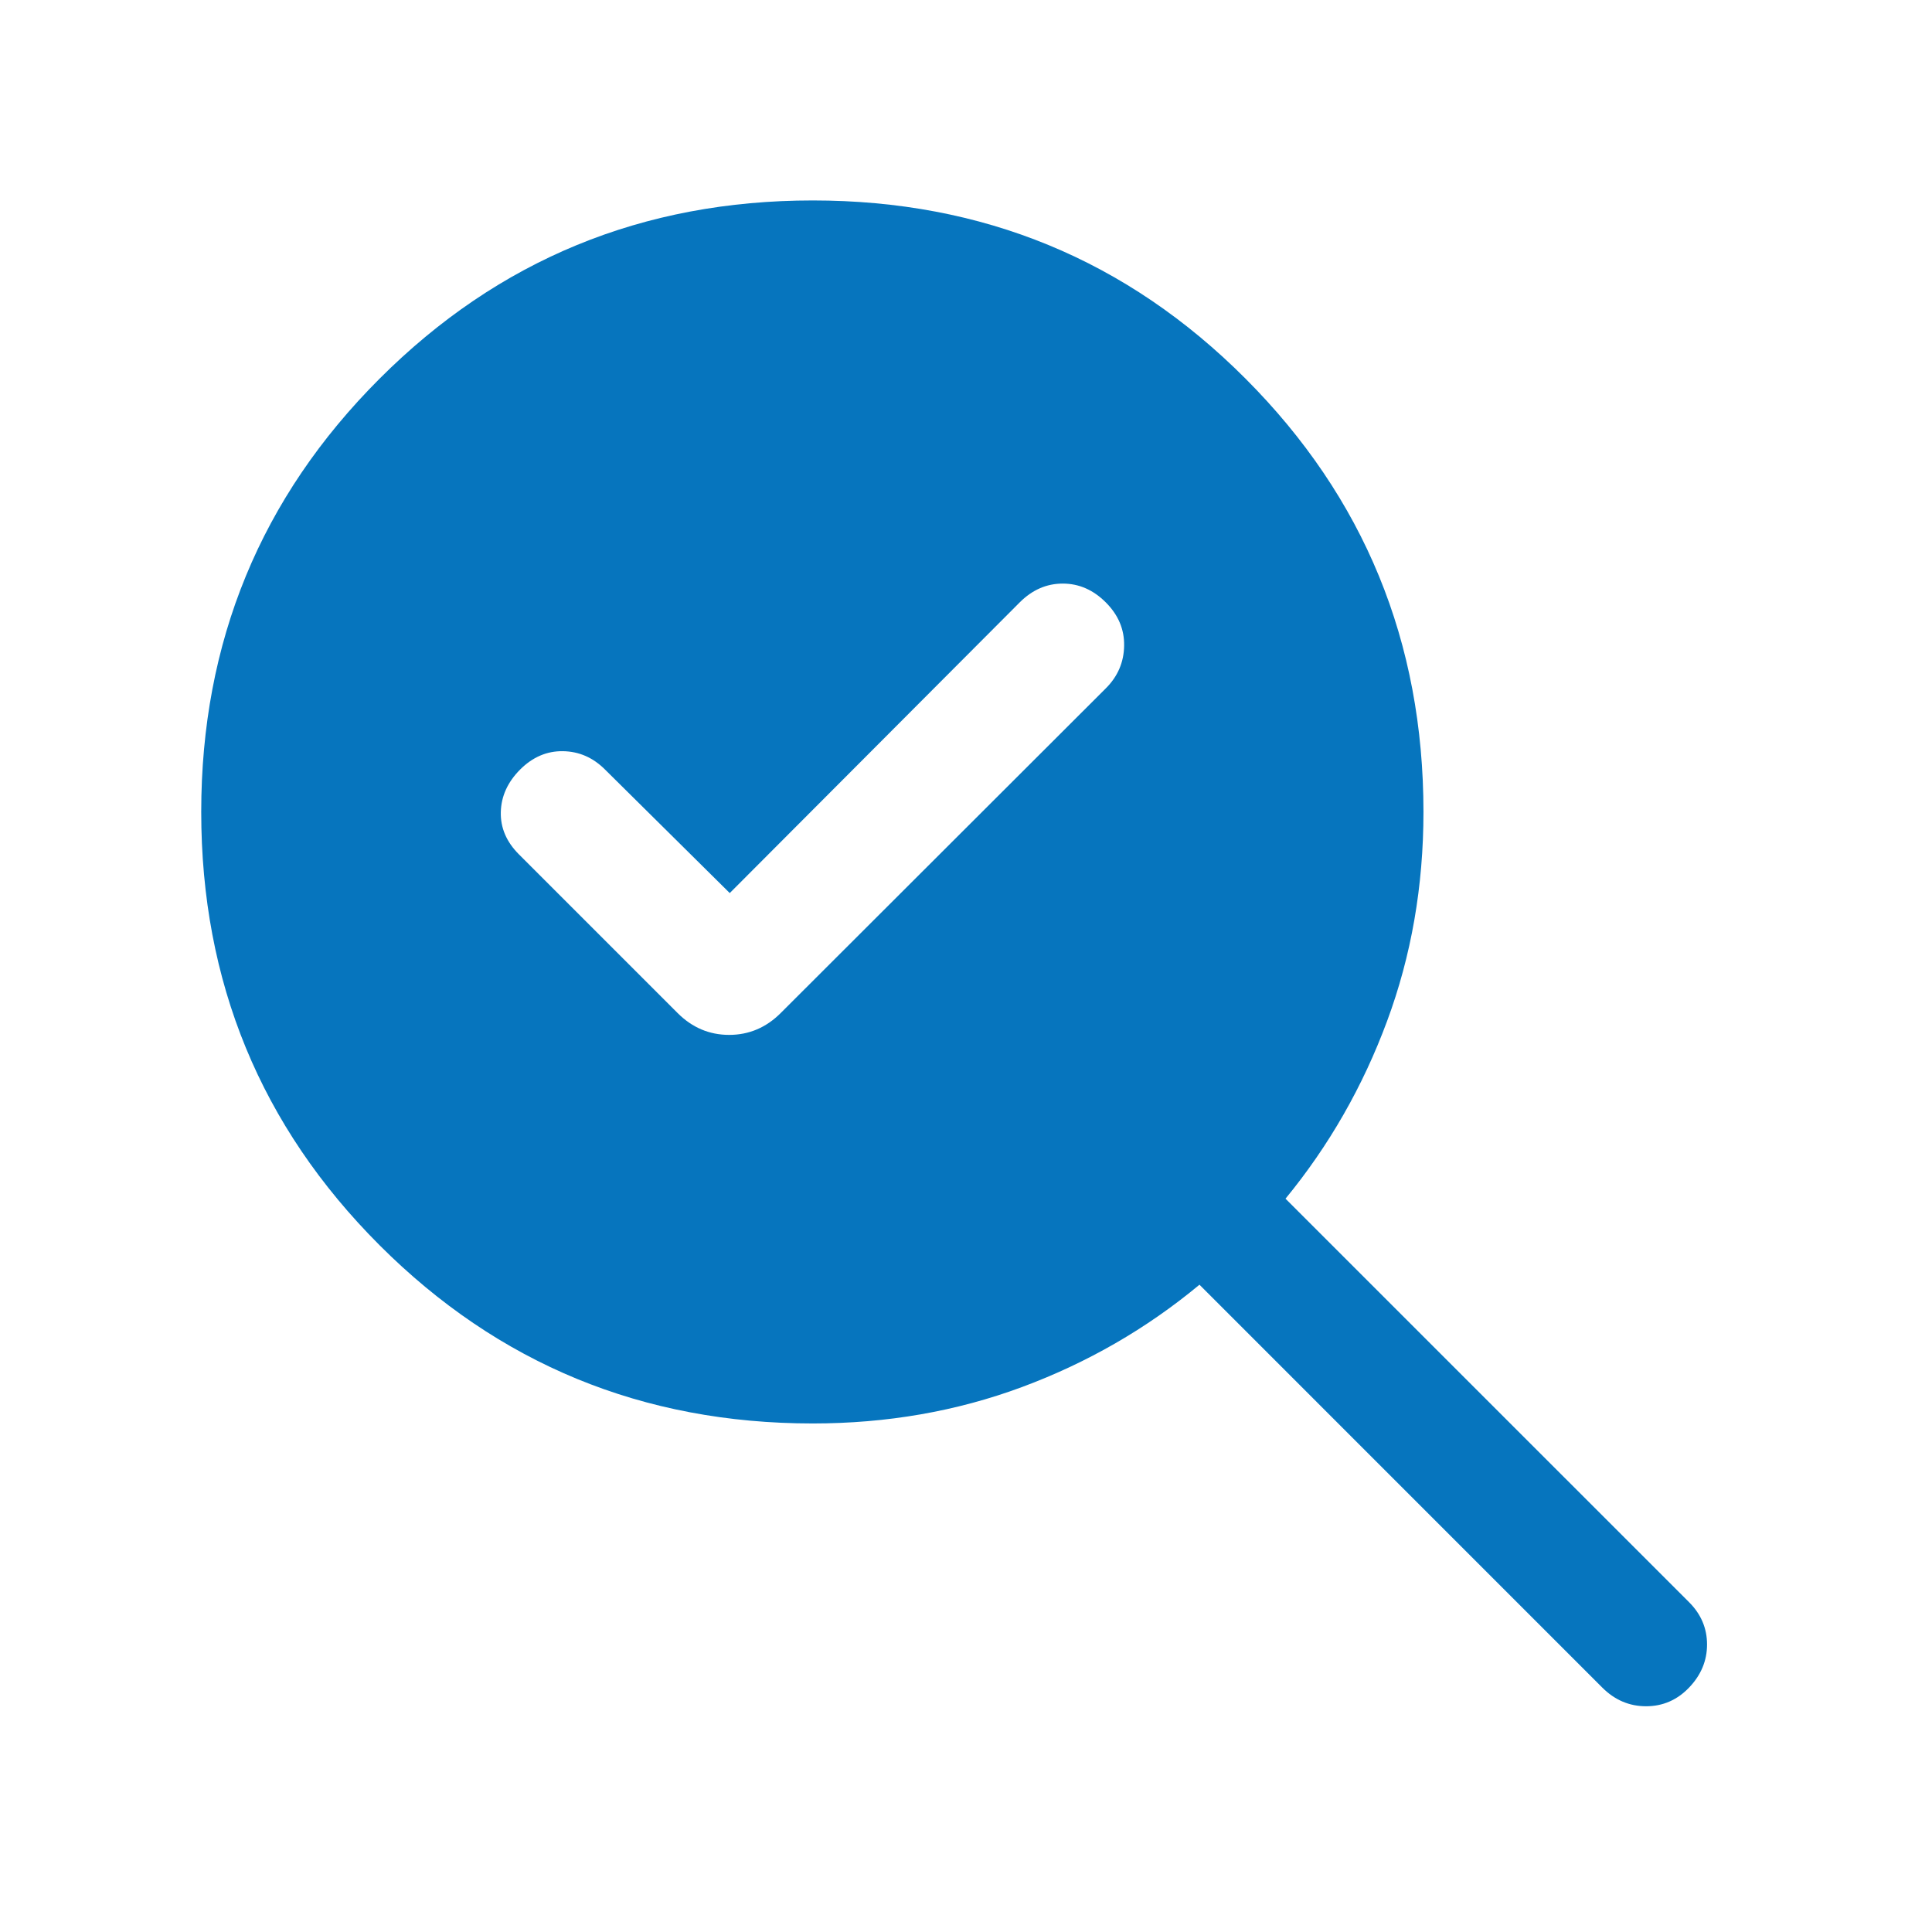 <svg width="32" height="32" viewBox="0 0 32 32" fill="none" xmlns="http://www.w3.org/2000/svg">
<path d="M12.087 14.792L10.021 12.746C9.822 12.547 9.59 12.446 9.324 12.442C9.059 12.438 8.822 12.539 8.615 12.746C8.409 12.953 8.302 13.187 8.295 13.448C8.288 13.71 8.388 13.944 8.595 14.151L11.223 16.779C11.464 17.02 11.749 17.141 12.077 17.141C12.405 17.141 12.69 17.02 12.931 16.779L18.315 11.402C18.514 11.204 18.615 10.968 18.619 10.696C18.624 10.423 18.522 10.184 18.315 9.977C18.108 9.77 17.871 9.666 17.603 9.666C17.334 9.666 17.097 9.77 16.89 9.977L12.087 14.792ZM13.462 23.577C10.646 23.577 8.254 22.592 6.286 20.624C4.318 18.655 3.333 16.264 3.333 13.448C3.333 10.633 4.318 8.241 6.286 6.273C8.254 4.304 10.646 3.32 13.462 3.32C16.277 3.32 18.667 4.304 20.631 6.273C22.595 8.241 23.577 10.633 23.577 13.448C23.577 14.676 23.376 15.831 22.974 16.914C22.573 17.997 22.012 18.977 21.292 19.854L27.977 26.538C28.175 26.736 28.274 26.97 28.274 27.238C28.274 27.506 28.175 27.744 27.977 27.951C27.779 28.158 27.541 28.261 27.264 28.261C26.987 28.261 26.745 28.158 26.538 27.951L19.867 21.279C18.99 22.007 18.01 22.572 16.927 22.974C15.844 23.376 14.689 23.577 13.462 23.577Z" fill="#0675BE"/>
</svg>
